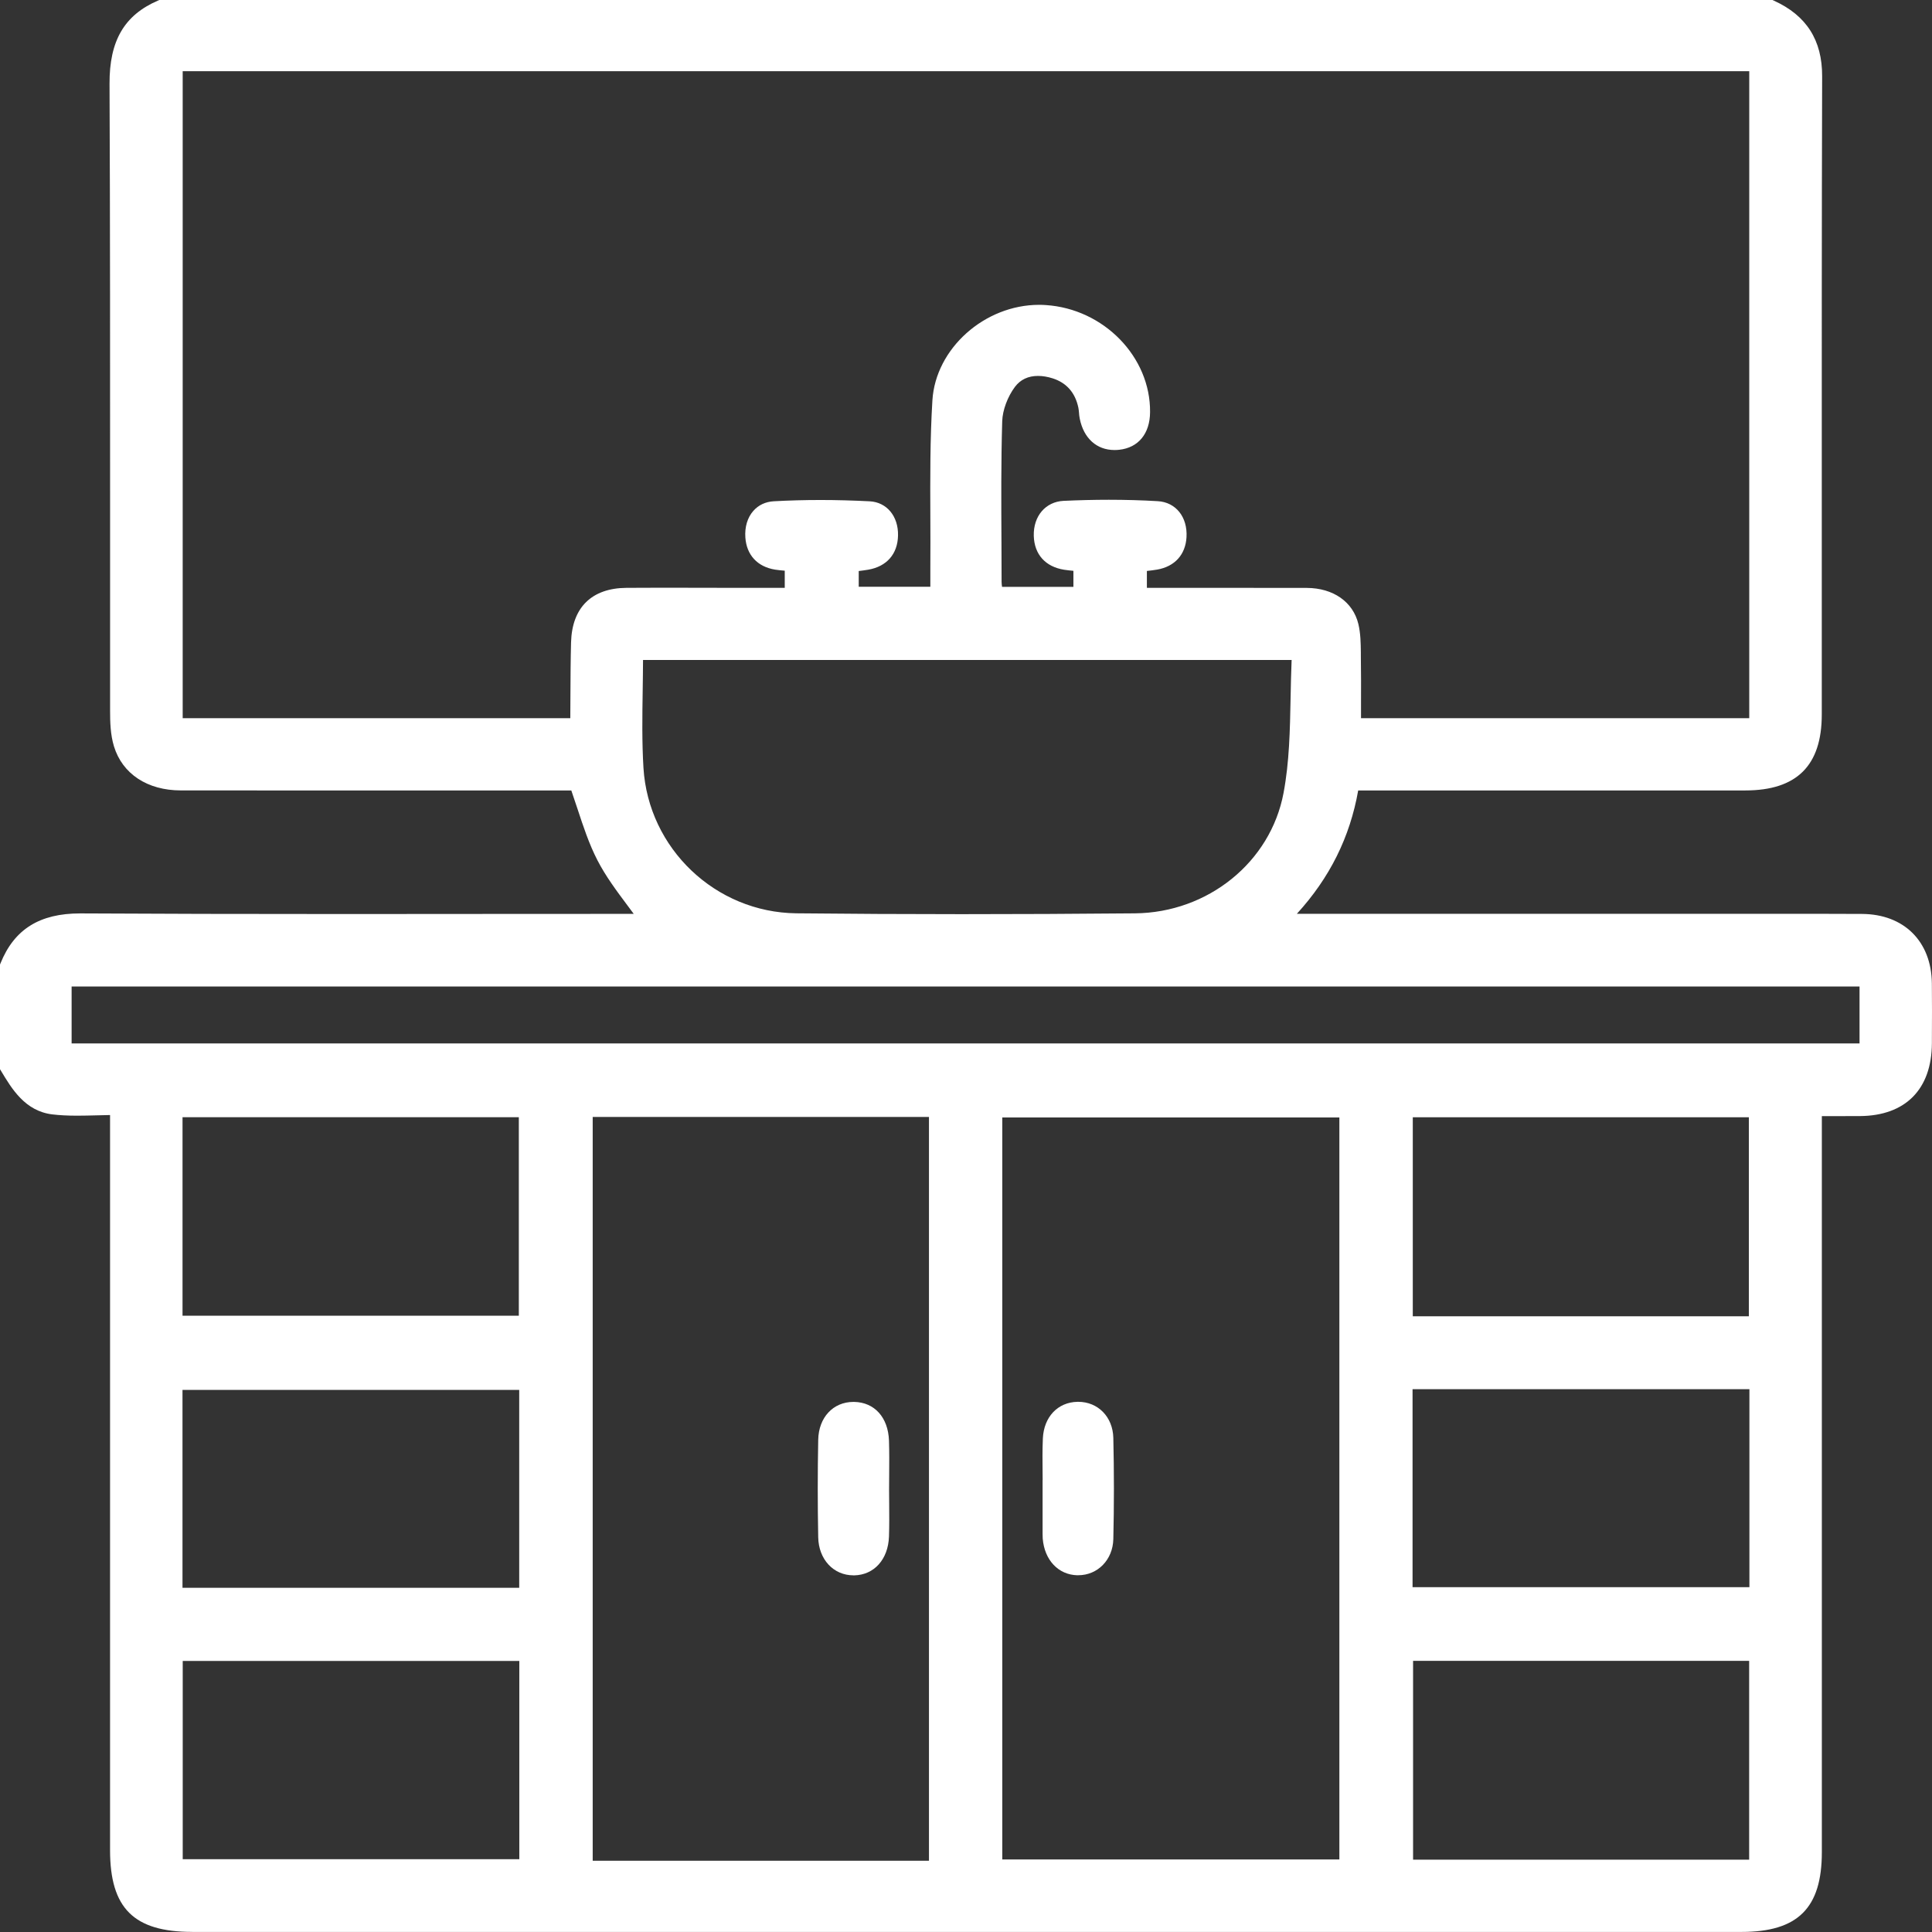 <svg width="59" height="59" viewBox="0 0 59 59" fill="none" xmlns="http://www.w3.org/2000/svg">
<rect x="0" y="0" width="59" height="59" fill="#333333" stroke="none"/>
<path d="M5.869 58.997C4.087 58.997 3.361 58.274 3.361 56.503C3.361 51.135 3.361 34.051 3.361 34.051C3.219 34.054 3.079 34.057 2.943 34.061C2.739 34.066 2.547 34.071 2.353 34.071C2.061 34.071 1.821 34.058 1.599 34.032C0.766 33.932 0.36 33.251 0.032 32.704L0 32.651V29.456L0.017 29.414C0.436 28.378 1.209 27.894 2.449 27.894H2.476C4.819 27.907 7.311 27.913 10.553 27.913C11.997 27.913 13.442 27.913 14.886 27.91C16.331 27.91 17.777 27.908 19.221 27.908H19.353C19.289 27.822 19.226 27.736 19.163 27.652C18.82 27.193 18.497 26.759 18.245 26.272C17.988 25.774 17.809 25.227 17.635 24.699C17.574 24.516 17.512 24.328 17.447 24.14H11.005C9.178 24.14 7.351 24.14 5.524 24.138C4.501 24.138 3.737 23.633 3.48 22.791C3.371 22.433 3.362 22.045 3.362 21.708C3.36 19.603 3.361 17.496 3.362 15.389C3.362 11.184 3.364 6.837 3.345 2.56C3.339 1.246 3.795 0.462 4.824 0.018L4.867 0H54.129L54.174 0.021C55.167 0.473 55.649 1.228 55.645 2.331C55.632 6.792 55.633 11.328 55.634 15.715C55.634 17.75 55.634 19.785 55.634 21.82C55.634 23.38 54.87 24.138 53.299 24.139C51.646 24.139 49.993 24.139 48.339 24.139H41.477C41.225 25.566 40.61 26.805 39.604 27.906H51.087C51.651 27.906 52.214 27.906 52.778 27.906C53.342 27.906 53.905 27.906 54.469 27.906C55.266 27.906 56.063 27.906 56.862 27.91C58.144 27.916 58.981 28.748 58.996 30.028C59.003 30.592 58.999 31.164 58.997 31.717V31.861C58.99 33.263 58.191 34.073 56.801 34.083C56.634 34.083 56.467 34.084 56.297 34.084H55.636V40.422C55.636 45.803 55.636 51.183 55.636 56.564C55.636 58.27 54.902 58.998 53.182 58.998H27.702H5.869V58.997ZM28.369 56.824V34.11H18.1V56.824H28.369ZM53.416 56.791V50.719H43.153V56.791H53.416ZM40.902 56.784V34.126H30.608V56.784H40.902ZM15.859 56.777V50.722H5.58V56.777H15.858H15.859ZM15.856 48.489V42.445H5.573V48.489H15.854H15.856ZM53.424 48.469V42.424H43.137V48.469H53.424ZM53.407 40.197V34.119H43.144V40.197H53.407ZM15.844 40.18V34.117H5.574V40.18H15.844ZM56.787 31.865V30.127H2.187V31.865H56.786H56.787ZM19.637 20.154C19.636 20.462 19.631 20.767 19.627 21.064C19.614 21.887 19.603 22.665 19.65 23.447C19.799 25.912 21.849 27.864 24.32 27.891C25.943 27.908 27.639 27.917 29.362 27.917C31.085 27.917 32.835 27.909 34.659 27.892C36.892 27.871 38.801 26.326 39.197 24.217C39.375 23.272 39.393 22.31 39.413 21.291C39.42 20.919 39.428 20.536 39.444 20.155H19.637V20.154ZM17.416 21.933C17.418 21.685 17.419 21.438 17.42 21.19C17.423 20.676 17.425 20.143 17.439 19.619C17.467 18.552 18.069 17.96 19.132 17.952C19.502 17.95 19.873 17.948 20.243 17.948C20.525 17.948 21.653 17.951 21.935 17.951H23.965V17.428C23.863 17.419 23.765 17.411 23.667 17.395C23.13 17.307 22.8 16.95 22.762 16.416C22.739 16.094 22.826 15.804 23.007 15.6C23.163 15.423 23.378 15.322 23.629 15.308C24.093 15.282 24.574 15.269 25.059 15.269C25.544 15.269 26.052 15.283 26.56 15.309C27.082 15.337 27.438 15.767 27.424 16.356C27.412 16.92 27.079 17.3 26.512 17.398C26.413 17.415 26.317 17.426 26.224 17.438V17.918H28.411V17.865C28.411 17.677 28.411 17.5 28.411 17.322C28.415 16.812 28.413 16.293 28.411 15.79C28.406 14.622 28.401 13.412 28.474 12.225C28.571 10.645 30.064 9.309 31.733 9.309C31.8 9.309 31.867 9.311 31.935 9.316C33.708 9.431 35.138 10.9 35.121 12.588C35.116 13.243 34.764 13.671 34.181 13.735C34.132 13.741 34.083 13.743 34.035 13.743C33.491 13.743 33.094 13.385 32.974 12.786C32.96 12.718 32.954 12.655 32.95 12.593C32.945 12.54 32.94 12.49 32.931 12.448C32.835 11.993 32.573 11.693 32.152 11.556C31.994 11.505 31.842 11.48 31.699 11.48C31.398 11.48 31.163 11.592 30.996 11.812C30.77 12.114 30.616 12.527 30.606 12.863C30.569 14.101 30.576 15.362 30.583 16.582C30.585 16.978 30.587 17.375 30.587 17.771C30.587 17.818 30.593 17.868 30.601 17.922H32.78V17.432C32.683 17.423 32.59 17.413 32.496 17.399C31.924 17.307 31.587 16.931 31.57 16.366C31.553 15.763 31.928 15.322 32.481 15.295C32.946 15.274 33.409 15.262 33.859 15.262C34.367 15.262 34.87 15.276 35.356 15.305C35.908 15.337 36.269 15.789 36.234 16.404C36.203 16.938 35.877 17.299 35.34 17.394C35.235 17.412 35.127 17.425 35.024 17.436V17.952H37.751C38.472 17.951 39.191 17.952 39.909 17.954C40.715 17.958 41.318 18.379 41.482 19.055C41.551 19.345 41.555 19.642 41.558 19.929V20.014C41.566 20.525 41.565 21.043 41.563 21.544C41.563 21.674 41.563 21.802 41.563 21.932H53.419V2.174H5.579V21.933H17.417H17.416Z" fill="white"/>
<path d="M26.062 48.108C25.452 48.108 25 47.62 24.987 46.947C24.968 45.96 24.968 44.957 24.987 43.969C25 43.287 25.442 42.812 26.062 42.812H26.084C26.706 42.823 27.123 43.286 27.148 43.993C27.159 44.34 27.157 44.691 27.154 45.032C27.152 45.183 27.151 45.334 27.151 45.485C27.151 45.636 27.152 45.776 27.154 45.923C27.157 46.249 27.159 46.587 27.148 46.922C27.124 47.62 26.696 48.096 26.086 48.109H26.063L26.062 48.108Z" fill="white"/>
<path d="M32.904 48.106C32.322 48.094 31.897 47.644 31.843 46.986C31.84 46.941 31.839 46.898 31.839 46.853V45.196H31.841C31.841 45.121 31.84 45.047 31.839 44.972C31.835 44.631 31.832 44.279 31.847 43.93C31.877 43.269 32.303 42.819 32.909 42.809H32.927C33.533 42.809 33.984 43.272 33.999 43.909C34.023 44.938 34.023 45.979 33.999 47.003C33.984 47.631 33.524 48.105 32.928 48.105H32.904V48.106Z" fill="white"/>
</svg>
